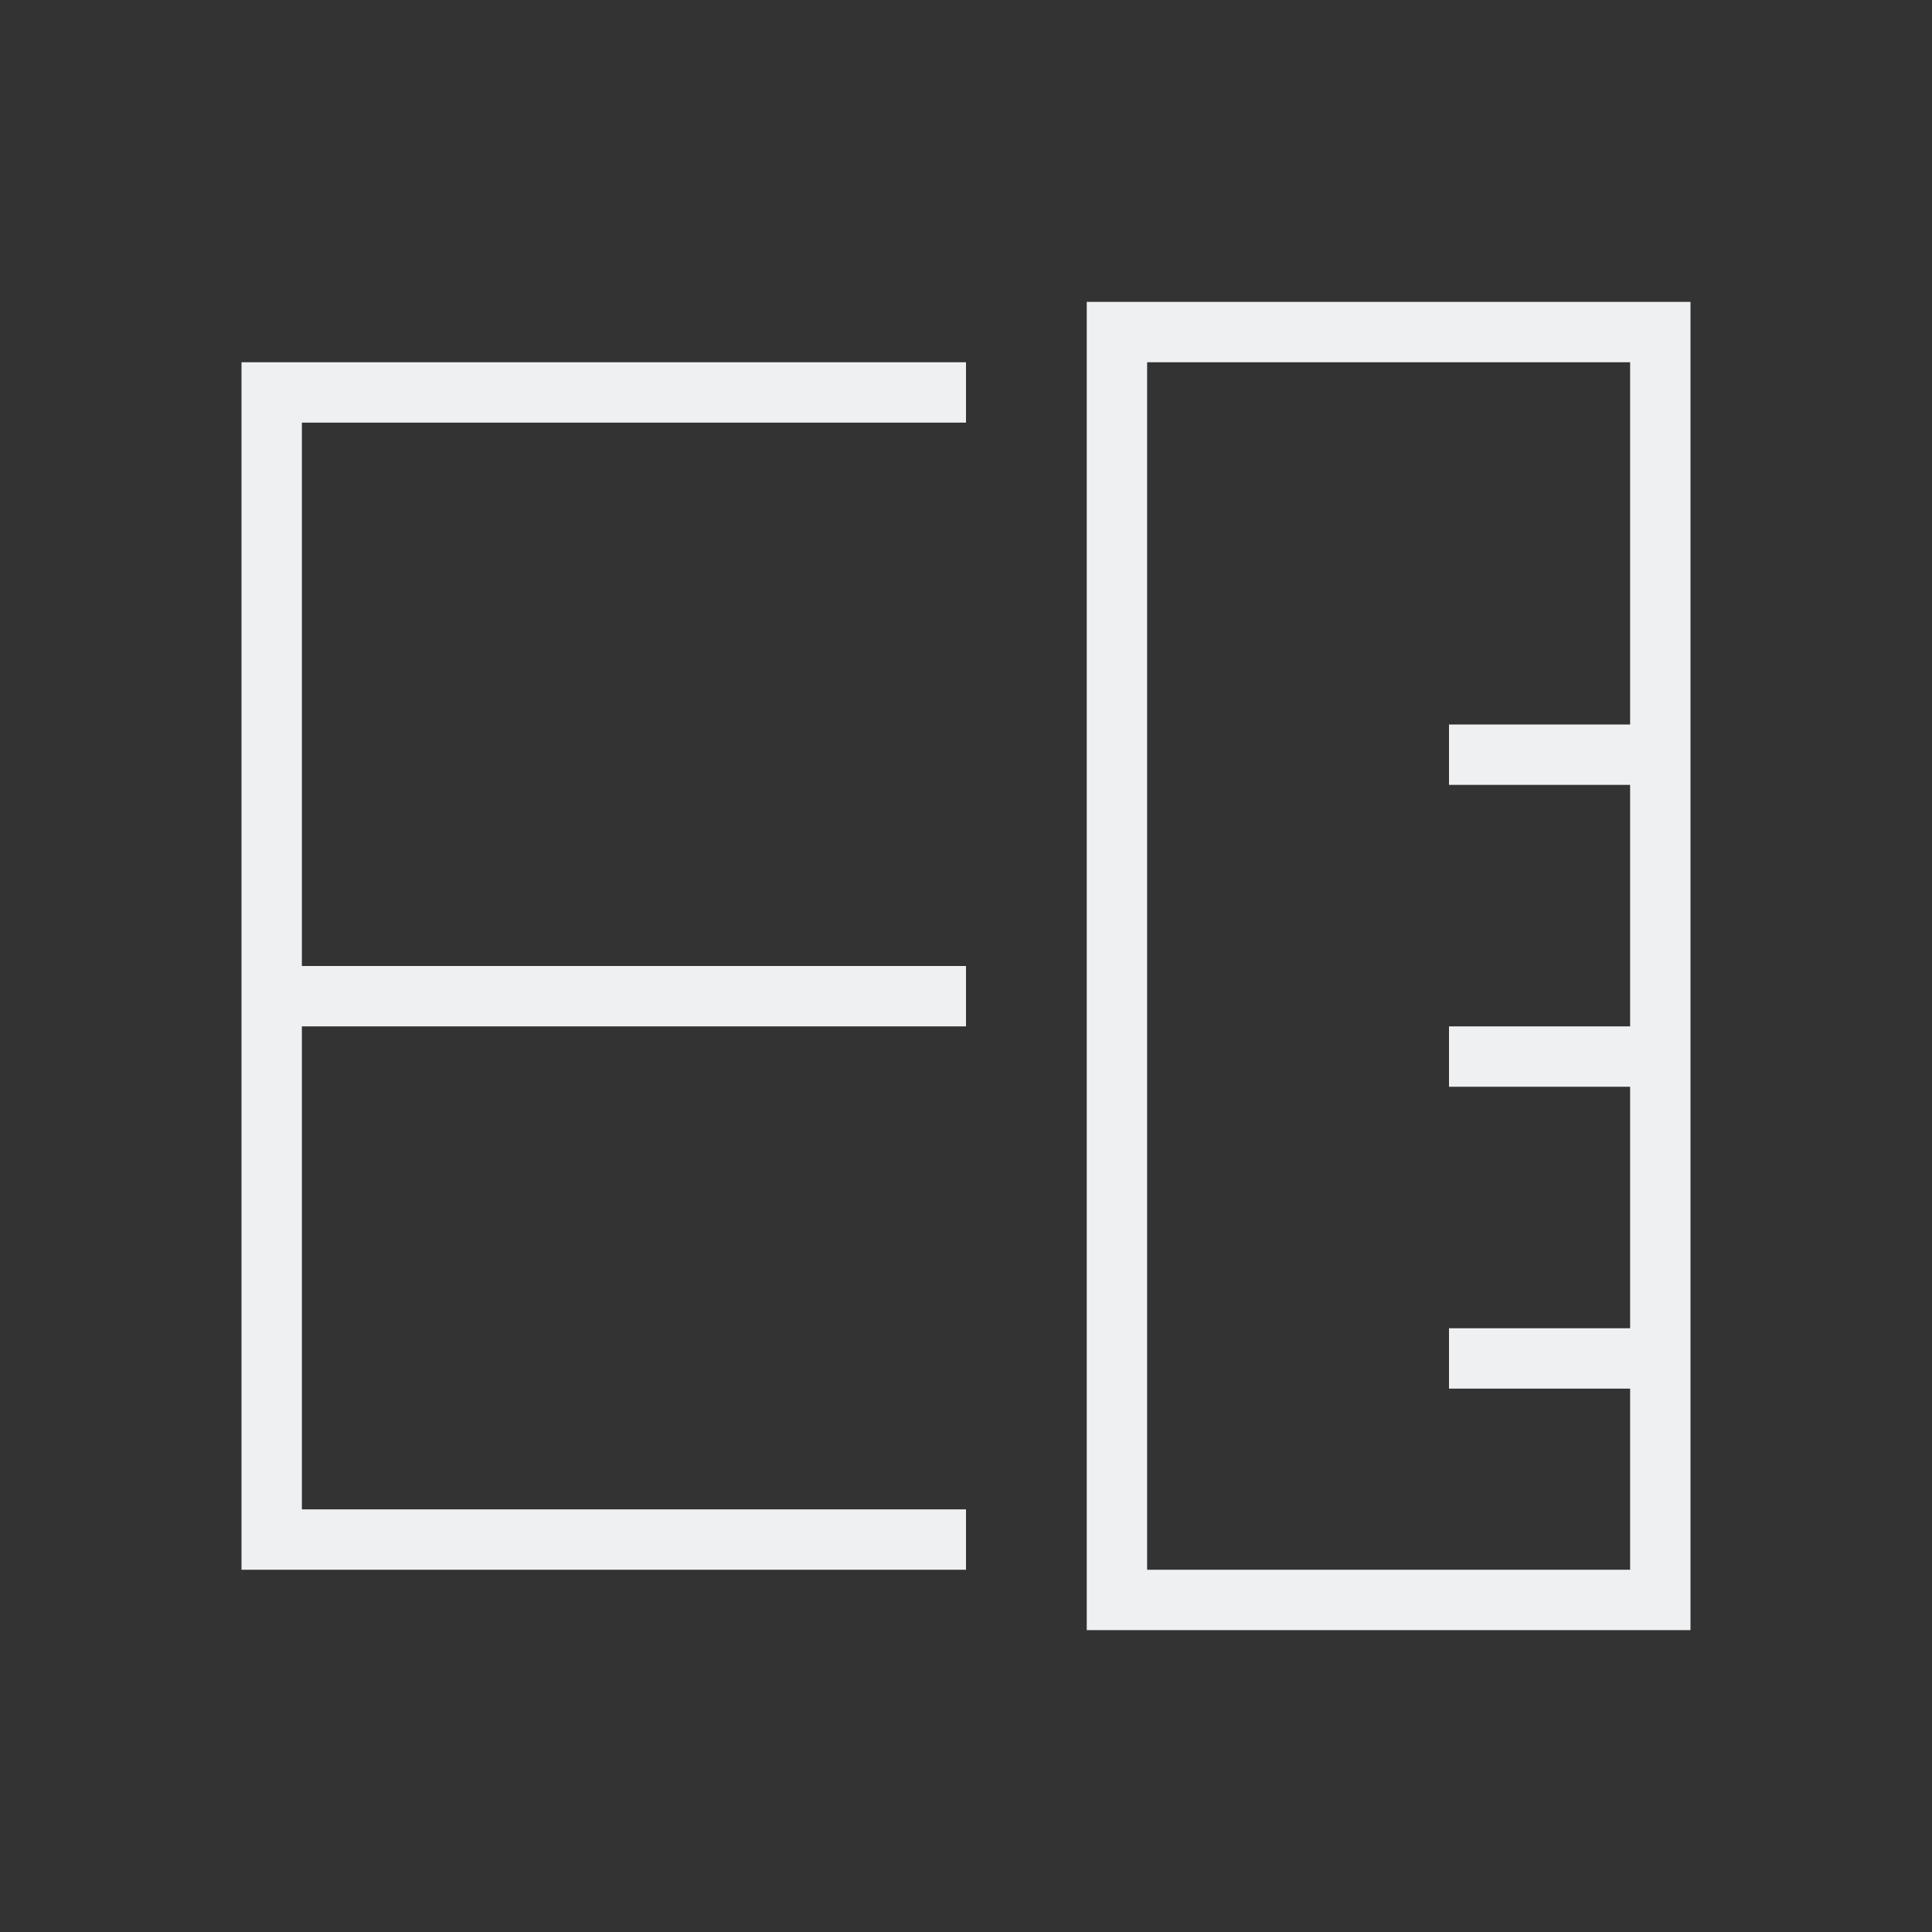 <svg height="32" viewBox="0 0 32 32" width="32" xmlns="http://www.w3.org/2000/svg"><rect x="0" y="0" width="32" height="32" fill="#333333" stroke="none"/><path d="m4 26h1 11v-1h-11v-8h11v-1h-11v-9h11v-1h-11-1zm14 1h10v-1-21h-1-8-1v21zm1-1v-20h8v6h-3v1h3v4h-3v1h3v4h-3v1h3v3z" fill="#eff0f1"/></svg>
